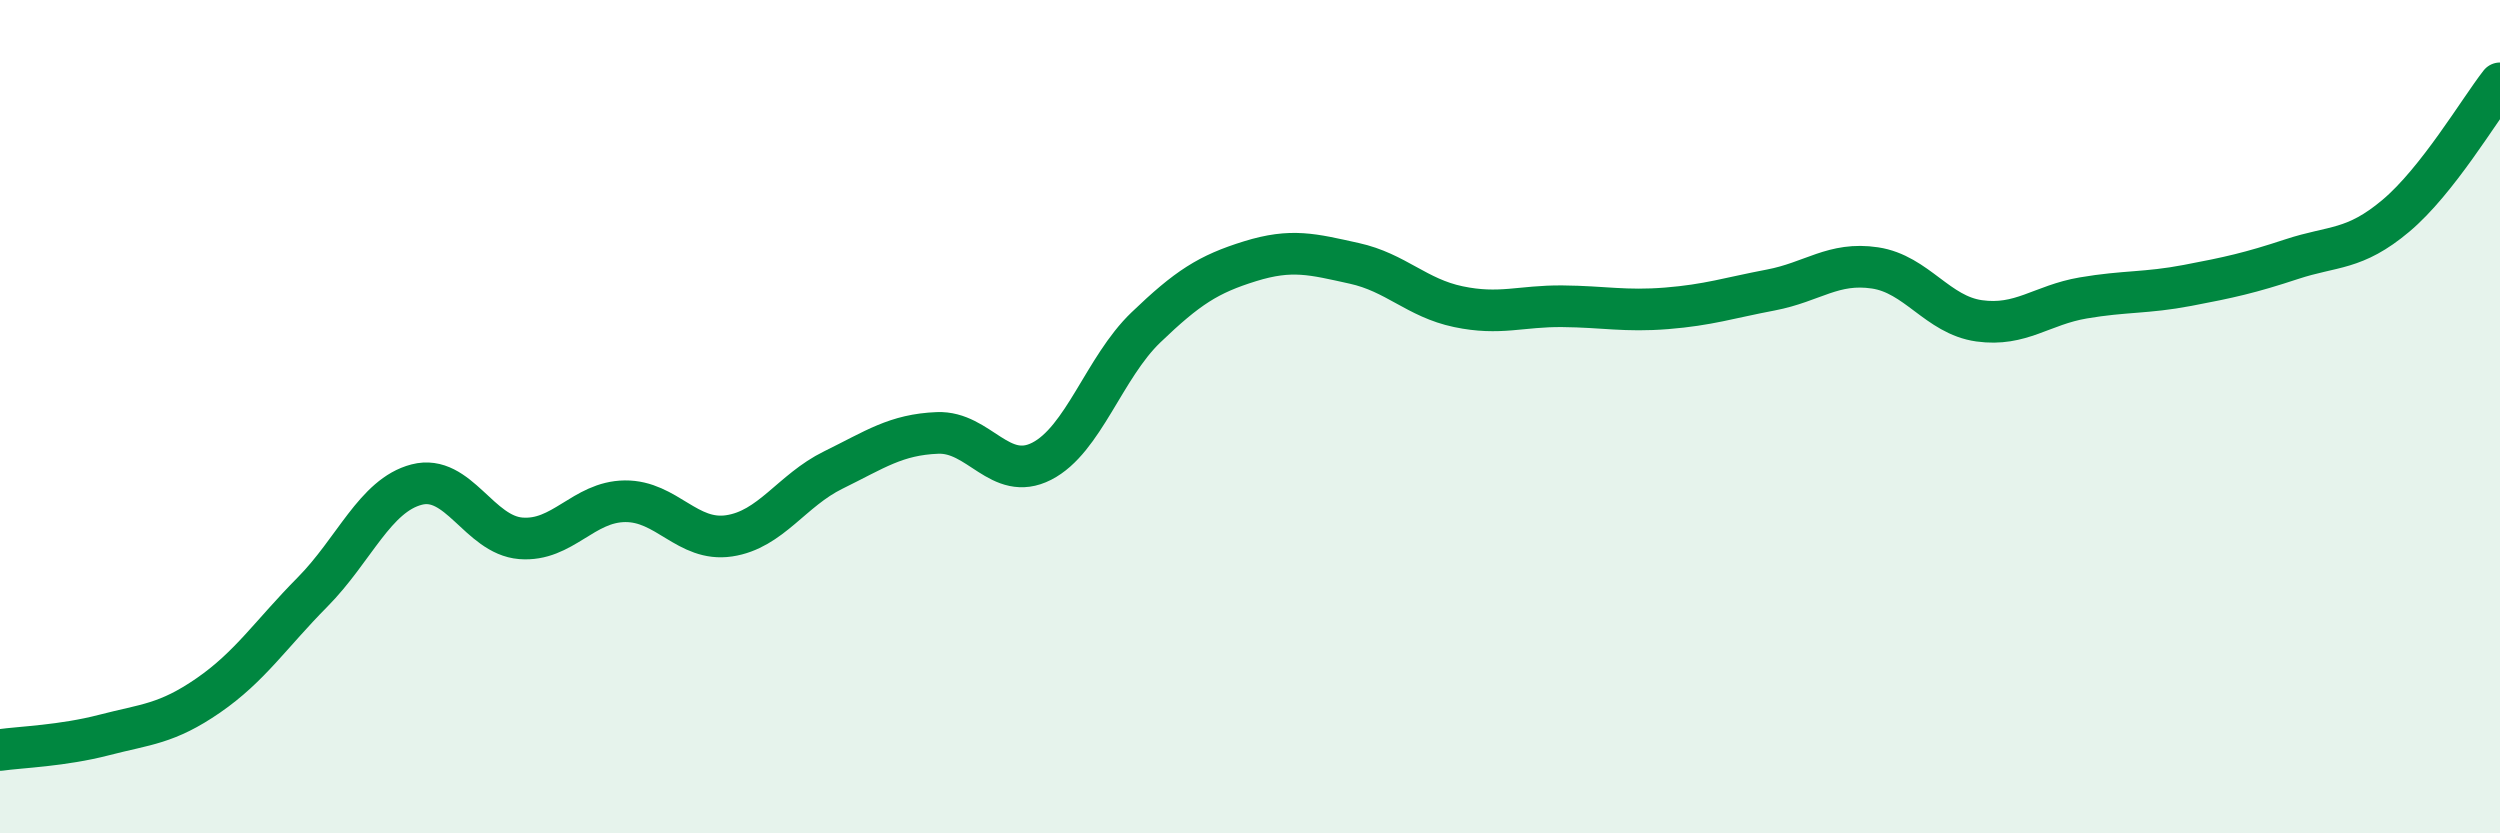 
    <svg width="60" height="20" viewBox="0 0 60 20" xmlns="http://www.w3.org/2000/svg">
      <path
        d="M 0,18 C 0.5,17.93 1.5,17.9 2.5,17.64 C 3.5,17.38 4,17.38 5,16.69 C 6,16 6.5,15.22 7.5,14.21 C 8.5,13.2 9,11.89 10,11.63 C 11,11.37 11.5,12.84 12.5,12.92 C 13.5,13 14,12.04 15,12.03 C 16,12.02 16.5,13.01 17.5,12.86 C 18.5,12.71 19,11.77 20,11.28 C 21,10.79 21.5,10.43 22.5,10.39 C 23.5,10.35 24,11.58 25,11.07 C 26,10.56 26.5,8.82 27.5,7.86 C 28.5,6.9 29,6.58 30,6.27 C 31,5.96 31.5,6.1 32.5,6.32 C 33.5,6.54 34,7.15 35,7.36 C 36,7.57 36.5,7.34 37.5,7.35 C 38.5,7.36 39,7.48 40,7.4 C 41,7.32 41.5,7.15 42.5,6.96 C 43.5,6.77 44,6.28 45,6.43 C 46,6.58 46.5,7.56 47.5,7.7 C 48.5,7.84 49,7.32 50,7.15 C 51,6.98 51.5,7.04 52.5,6.85 C 53.5,6.66 54,6.55 55,6.22 C 56,5.89 56.5,6.02 57.5,5.18 C 58.5,4.34 59.5,2.64 60,2L60 20L0 20Z"
        fill="#008740"
        opacity="0.1"
        stroke-linecap="round"
        stroke-linejoin="round"
      />
      <path
        d="M 0,18 C 0.5,17.93 1.5,17.9 2.5,17.64 C 3.5,17.38 4,17.38 5,16.69 C 6,16 6.5,15.22 7.5,14.21 C 8.5,13.2 9,11.89 10,11.63 C 11,11.37 11.5,12.84 12.5,12.92 C 13.5,13 14,12.04 15,12.03 C 16,12.02 16.5,13.01 17.5,12.86 C 18.5,12.71 19,11.77 20,11.28 C 21,10.79 21.5,10.43 22.5,10.39 C 23.5,10.35 24,11.58 25,11.07 C 26,10.56 26.5,8.82 27.5,7.86 C 28.5,6.9 29,6.58 30,6.27 C 31,5.96 31.5,6.1 32.5,6.32 C 33.5,6.54 34,7.15 35,7.36 C 36,7.57 36.5,7.34 37.5,7.35 C 38.5,7.36 39,7.48 40,7.4 C 41,7.32 41.5,7.15 42.5,6.96 C 43.5,6.77 44,6.28 45,6.43 C 46,6.58 46.5,7.56 47.5,7.7 C 48.5,7.84 49,7.32 50,7.15 C 51,6.98 51.5,7.04 52.5,6.85 C 53.5,6.66 54,6.55 55,6.22 C 56,5.89 56.5,6.02 57.5,5.18 C 58.5,4.34 59.5,2.64 60,2"
        stroke="#008740"
        stroke-width="1"
        fill="none"
        stroke-linecap="round"
        stroke-linejoin="round"
      />
    </svg>
  